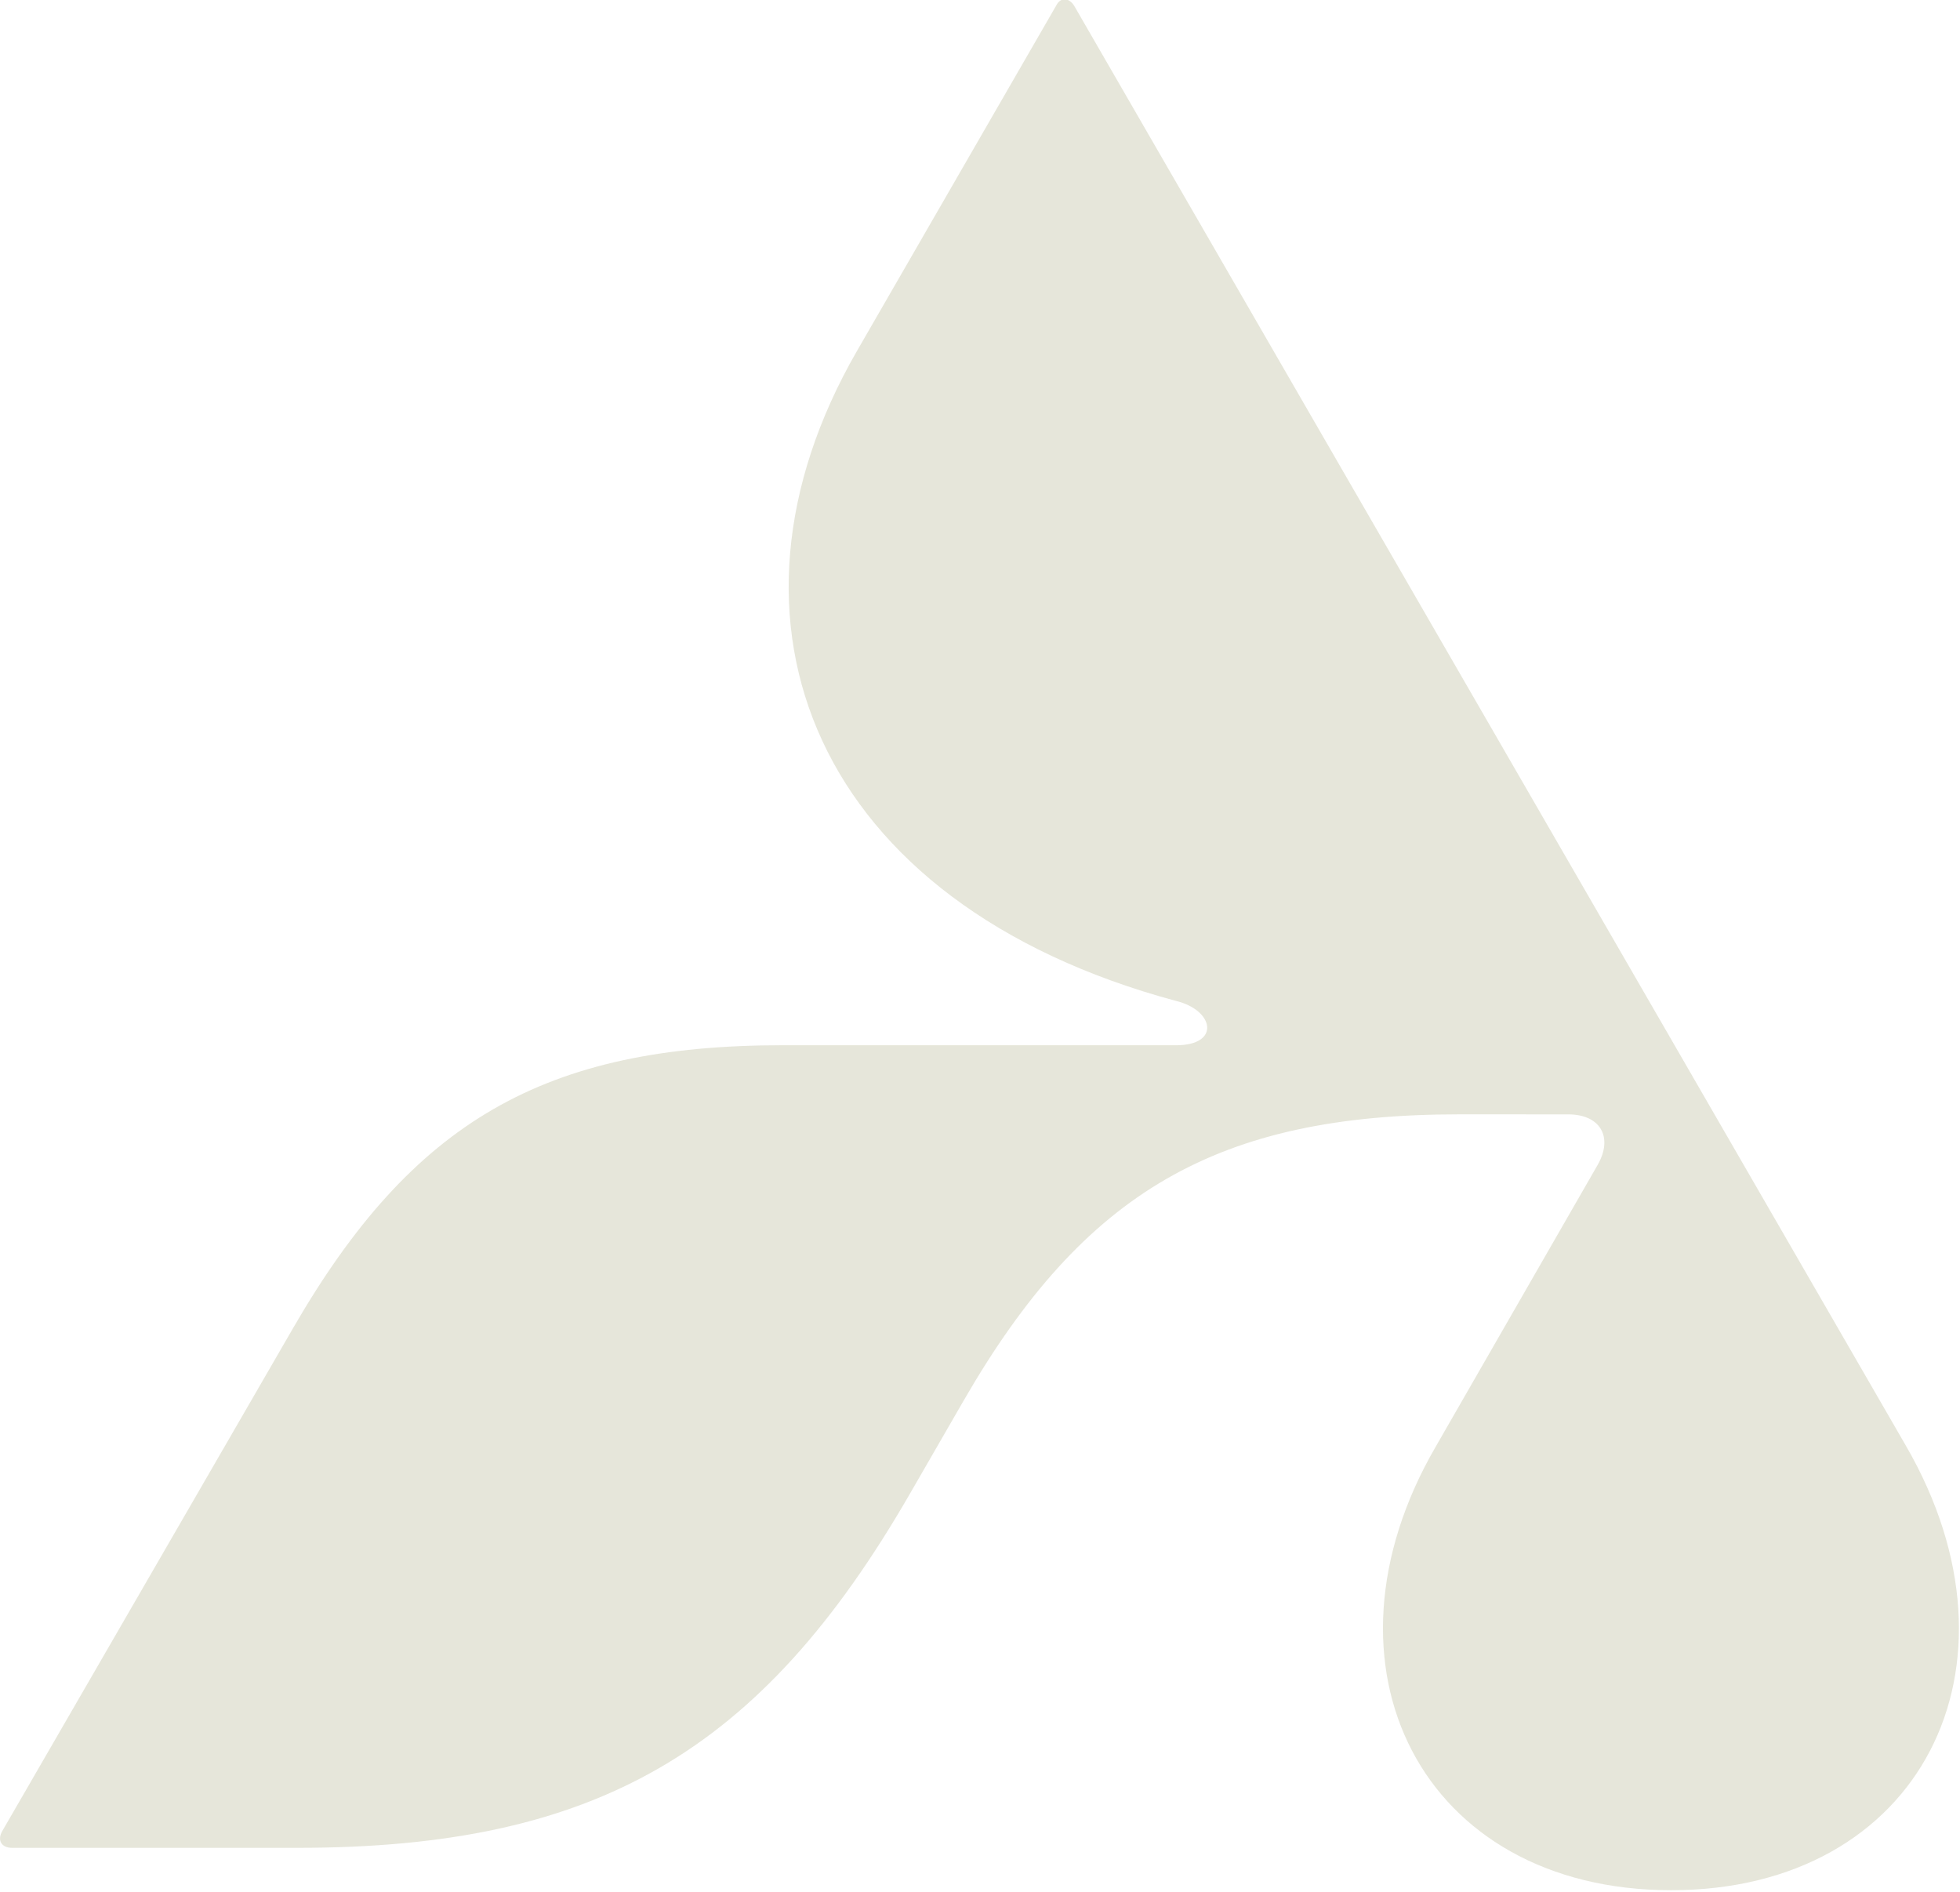 <svg style="fill-rule:evenodd;clip-rule:evenodd;stroke-linejoin:round;stroke-miterlimit:2;" xml:space="preserve" xmlns:xlink="http://www.w3.org/1999/xlink" xmlns="http://www.w3.org/2000/svg" version="1.1" viewBox="0 0 948 915" height="100%" width="100%">
    <g transform="matrix(1,0,0,1,-1203.84,-14884.3)">
        <g transform="matrix(11.467,0,0,13.068,0,0)">
            <g transform="matrix(1.399,0,0,1.228,175.475,1138.89)">
                <path style="fill:rgb(230,230,218);fill-rule:nonzero;" d="M0,57.045C-7.516,57.045 -10.951,50.304 -7.099,43.675L-2.221,35.191C-1.739,34.352 -2.137,33.664 -3.104,33.664L-6.382,33.663C-13.666,33.66 -17.695,35.985 -21.336,42.294L-22.959,45.106C-27.455,52.897 -32.429,55.768 -41.424,55.768L-50.023,55.768C-50.346,55.768 -50.479,55.538 -50.317,55.259L-41.545,40.095C-37.945,33.872 -33.969,31.58 -26.78,31.58L-14.931,31.581C-13.575,31.581 -13.783,30.519 -14.934,30.244C-25.828,27.31 -29.257,18.818 -24.551,10.659C-21.966,6.178 -19.576,2.035 -18.522,0.211C-18.4,0 -18.146,0.003 -17.991,0.272L7.077,43.653C10.929,50.304 7.517,57.045 0,57.045"></path>
            </g>
        </g>
    </g>
</svg>
